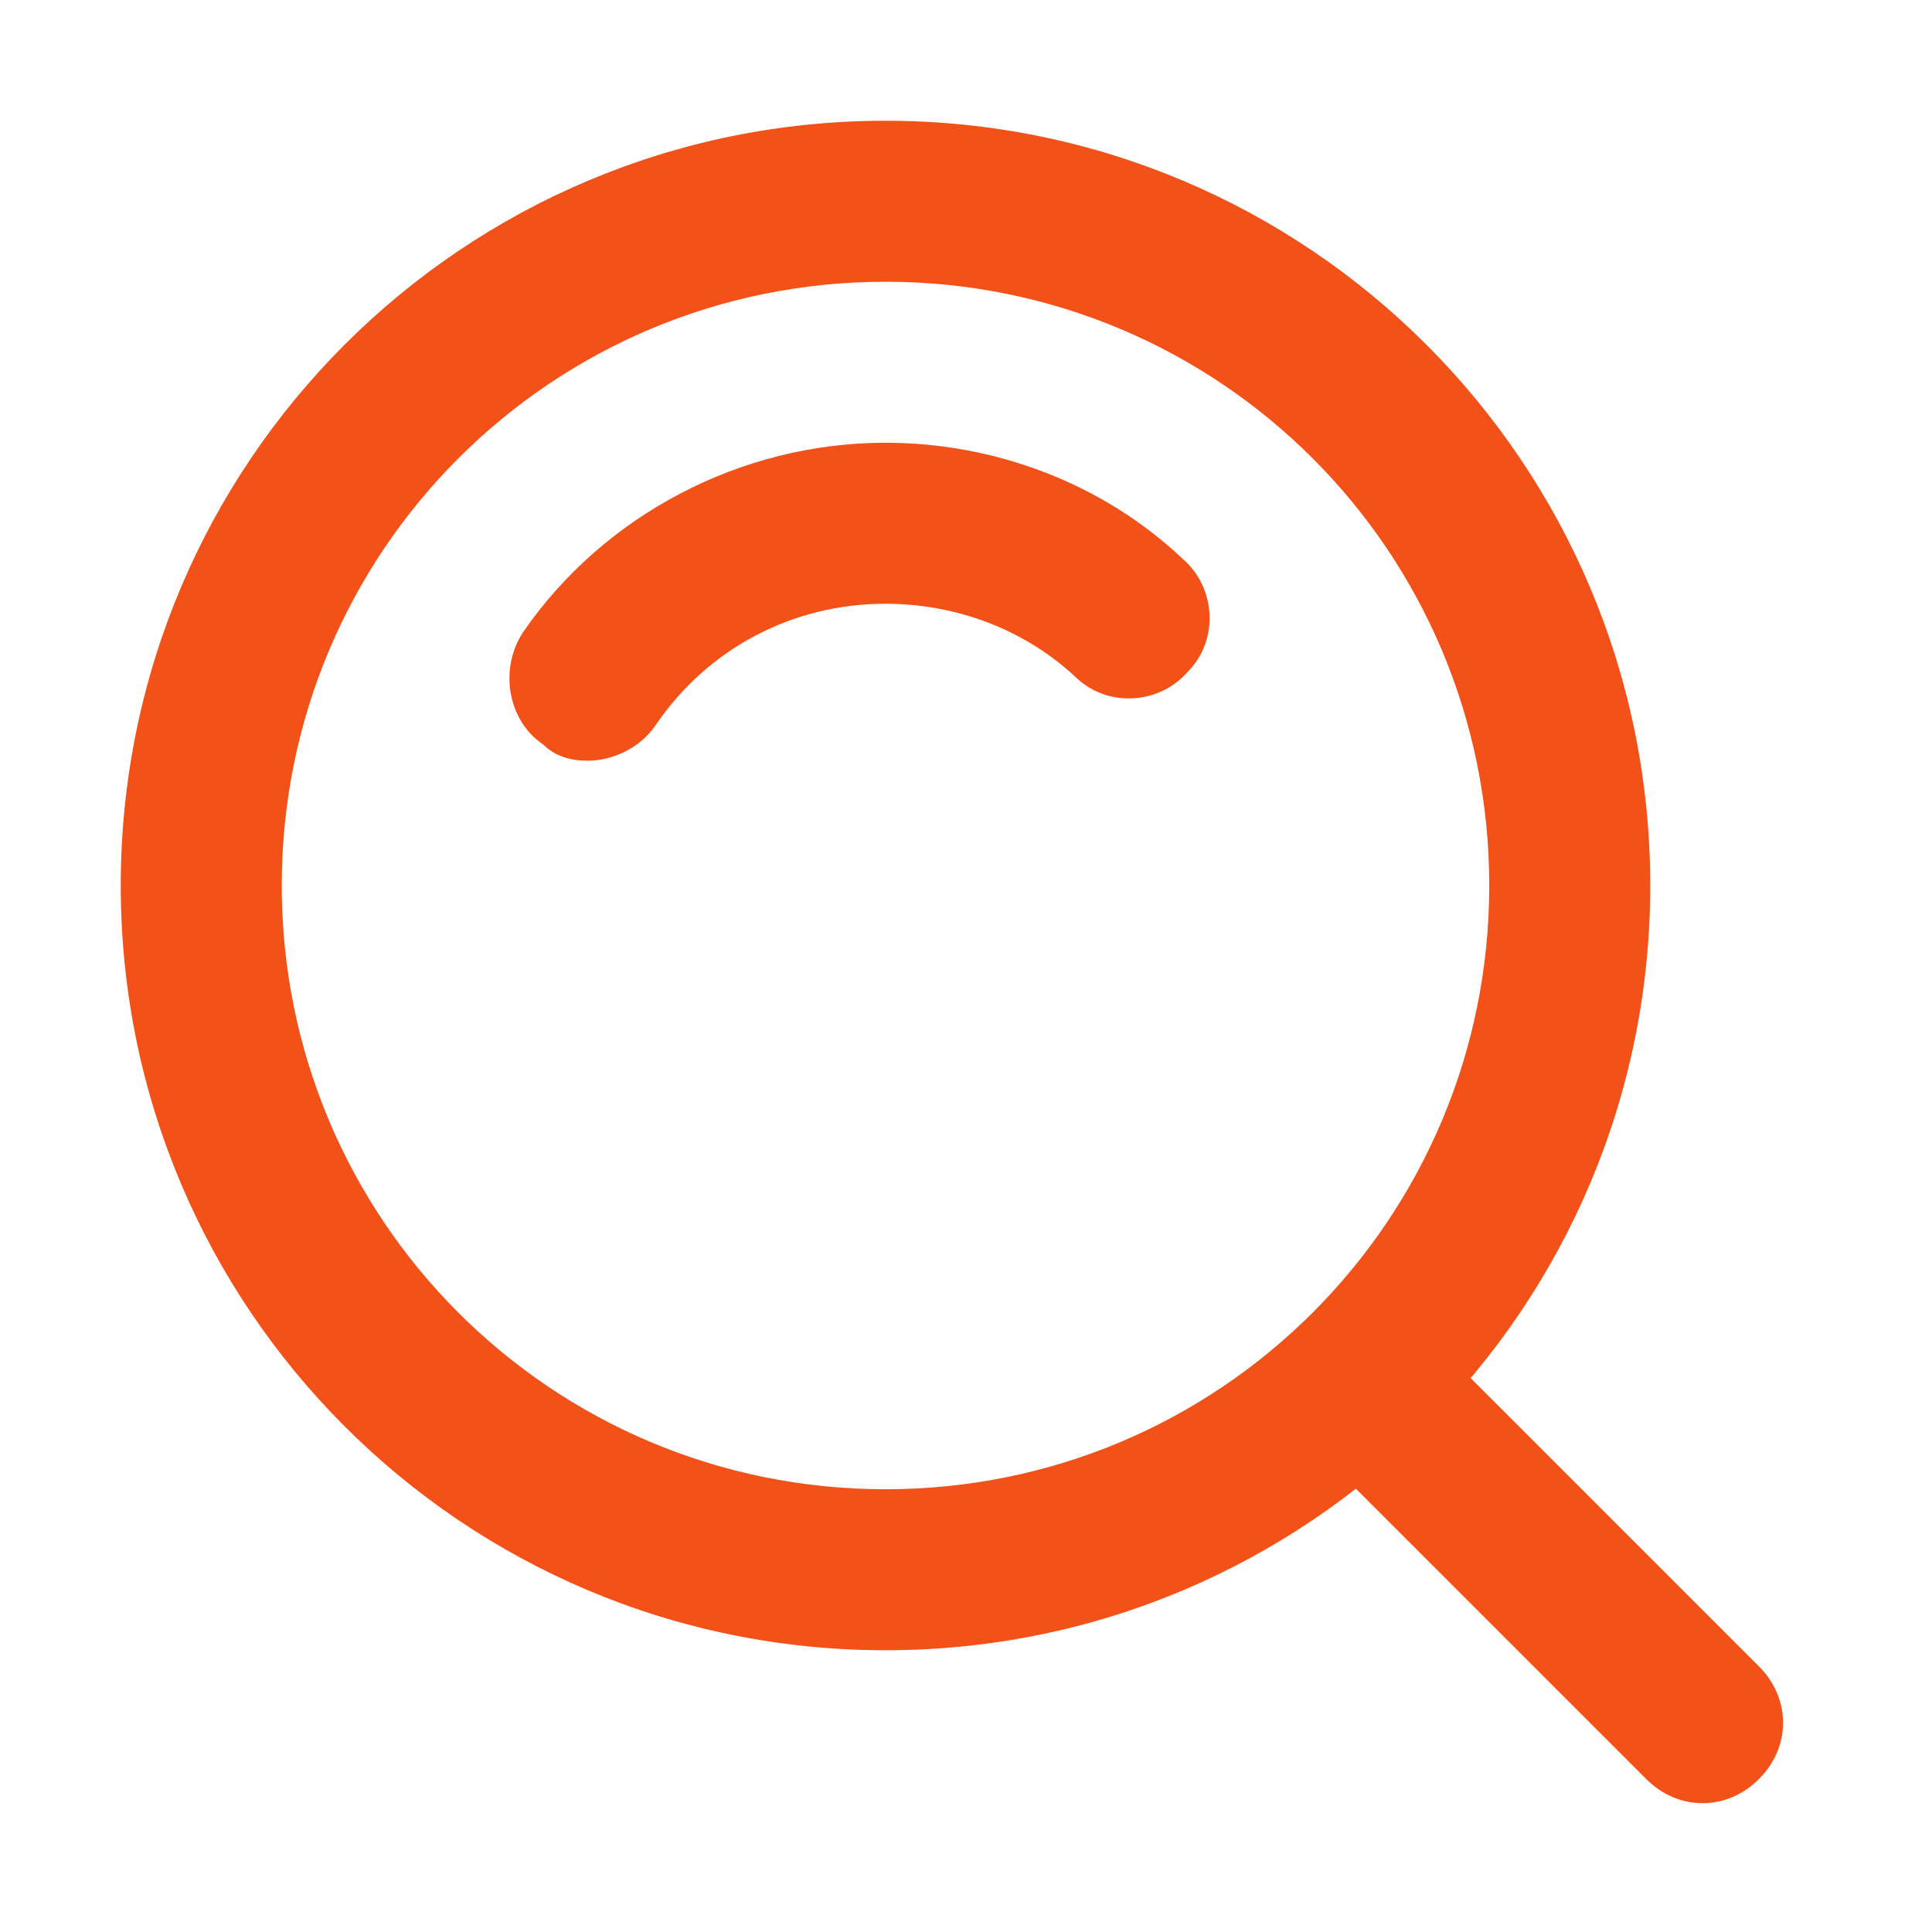 <?xml version="1.0" standalone="no"?><!DOCTYPE svg PUBLIC "-//W3C//DTD SVG 1.1//EN" "http://www.w3.org/Graphics/SVG/1.1/DTD/svg11.dtd"><svg t="1728554696048" class="icon" viewBox="0 0 1024 1024" version="1.1" xmlns="http://www.w3.org/2000/svg" p-id="19790" xmlns:xlink="http://www.w3.org/1999/xlink" width="128" height="128"><path d="M469.333 874.667C245.333 874.667 64 693.333 64 469.333S245.333 64 469.333 64s405.333 181.333 405.333 405.333-181.333 405.333-405.333 405.333z m0-725.333C292.267 149.333 149.333 292.267 149.333 469.333s142.933 320 320 320 320-142.933 320-320S646.4 149.333 469.333 149.333z" fill="#F45118" p-id="19791"></path><path d="M311.467 403.2c-8.533 0-17.067-2.133-23.467-8.533-19.2-12.8-23.467-40.533-10.667-59.733 42.667-61.867 115.2-100.267 192-100.267 57.6 0 115.2 21.333 157.867 61.867 17.067 14.933 19.2 42.667 2.133 59.733-14.933 17.067-42.667 19.2-59.733 2.133-27.733-25.6-64-38.4-100.267-38.4-49.067 0-93.867 23.467-121.6 64-8.533 12.8-23.467 19.2-36.267 19.2z" fill="#F45118" p-id="19792"></path><path d="M902.4 955.733c-10.667 0-21.333-4.267-29.867-12.8l-181.333-181.333c-17.067-17.067-17.067-42.667 0-59.733s42.667-17.067 59.733 0l181.333 181.333c17.067 17.067 17.067 42.667 0 59.733-8.533 8.533-19.2 12.8-29.867 12.8z" fill="#F45118" p-id="19793"></path></svg>